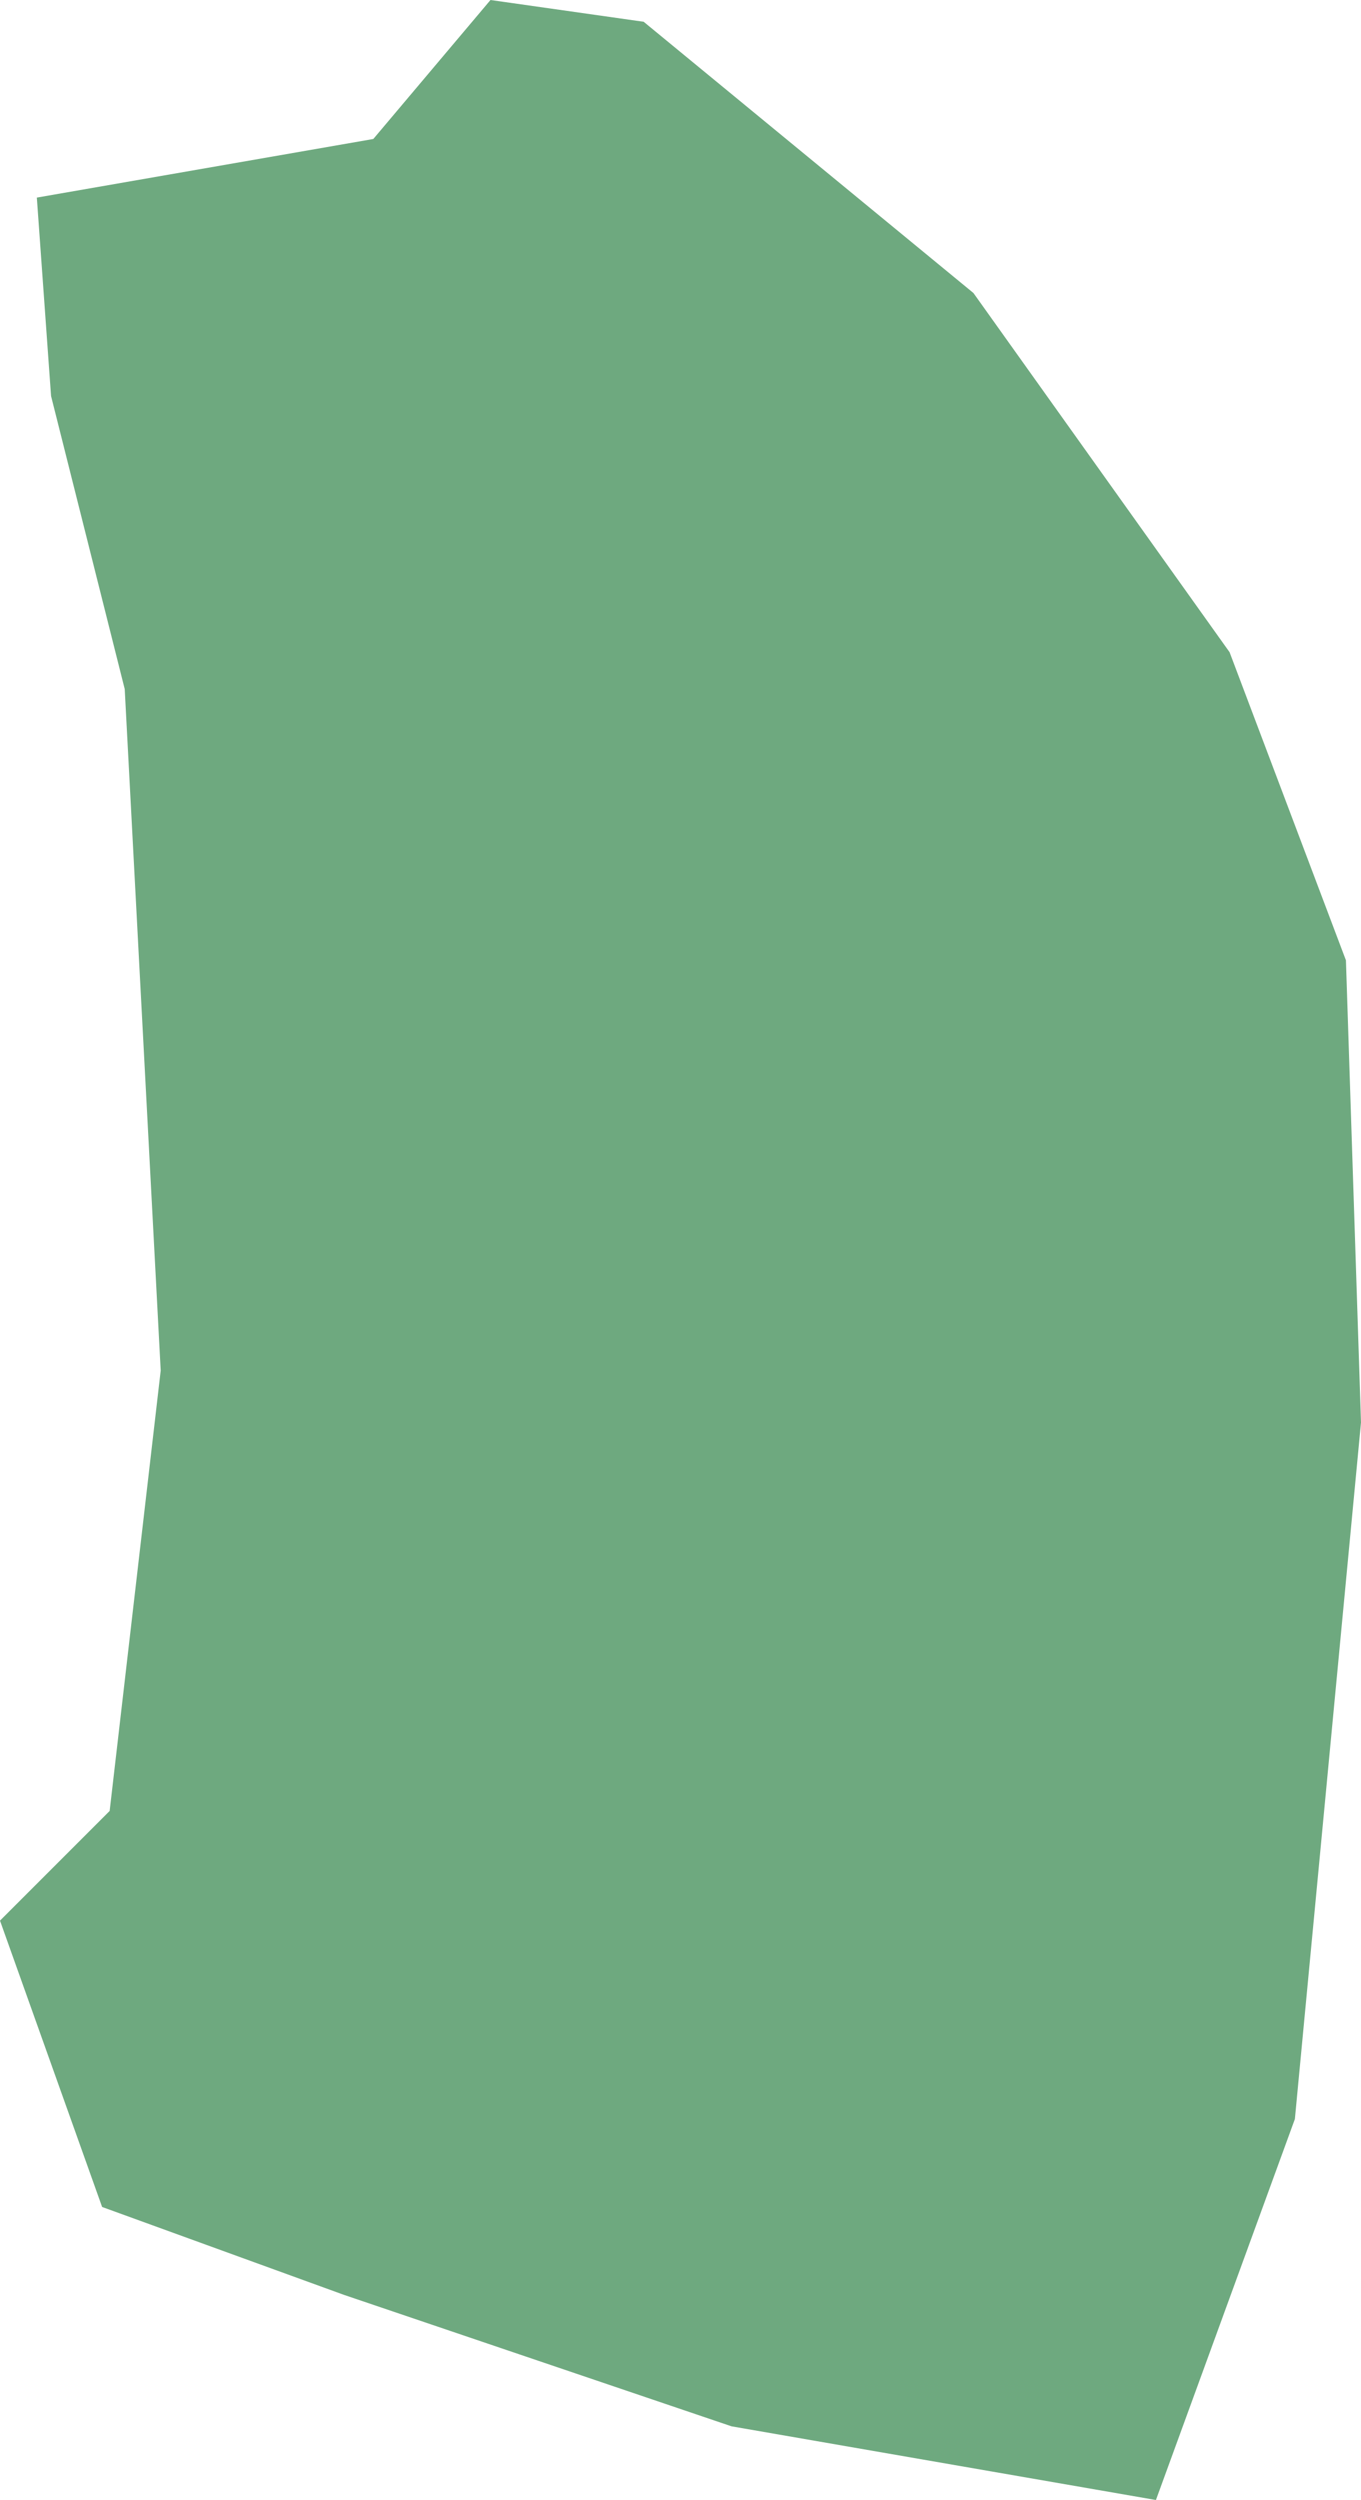 <?xml version="1.0" encoding="UTF-8"?>
<!DOCTYPE svg PUBLIC "-//W3C//DTD SVG 1.1//EN" "http://www.w3.org/Graphics/SVG/1.1/DTD/svg11.dtd">
<!-- Creator: CorelDRAW X8 -->
<svg xmlns="http://www.w3.org/2000/svg" xml:space="preserve" width="100%" height="100%" version="1.1" shape-rendering="geometricPrecision" text-rendering="geometricPrecision" image-rendering="optimizeQuality" fill-rule="evenodd" clip-rule="evenodd"
viewBox="0 0 1626 2986"
 xmlns:xlink="http://www.w3.org/1999/xlink">
 <g id="Layer_x0020_1">
  <g id="Layers">
   <g id="India_Districts_selection">
    <polygon fill="#6EA97F" points="0,2294 131,2163 192,1637 149,823 61,473 44,236 446,166 586,0 769,26 1163,350 1469,779 1608,1147 1626,1699 1547,2531 1381,2986 874,2898 411,2741 122,2636 "/>
   </g>
  </g>
 </g>
</svg>
